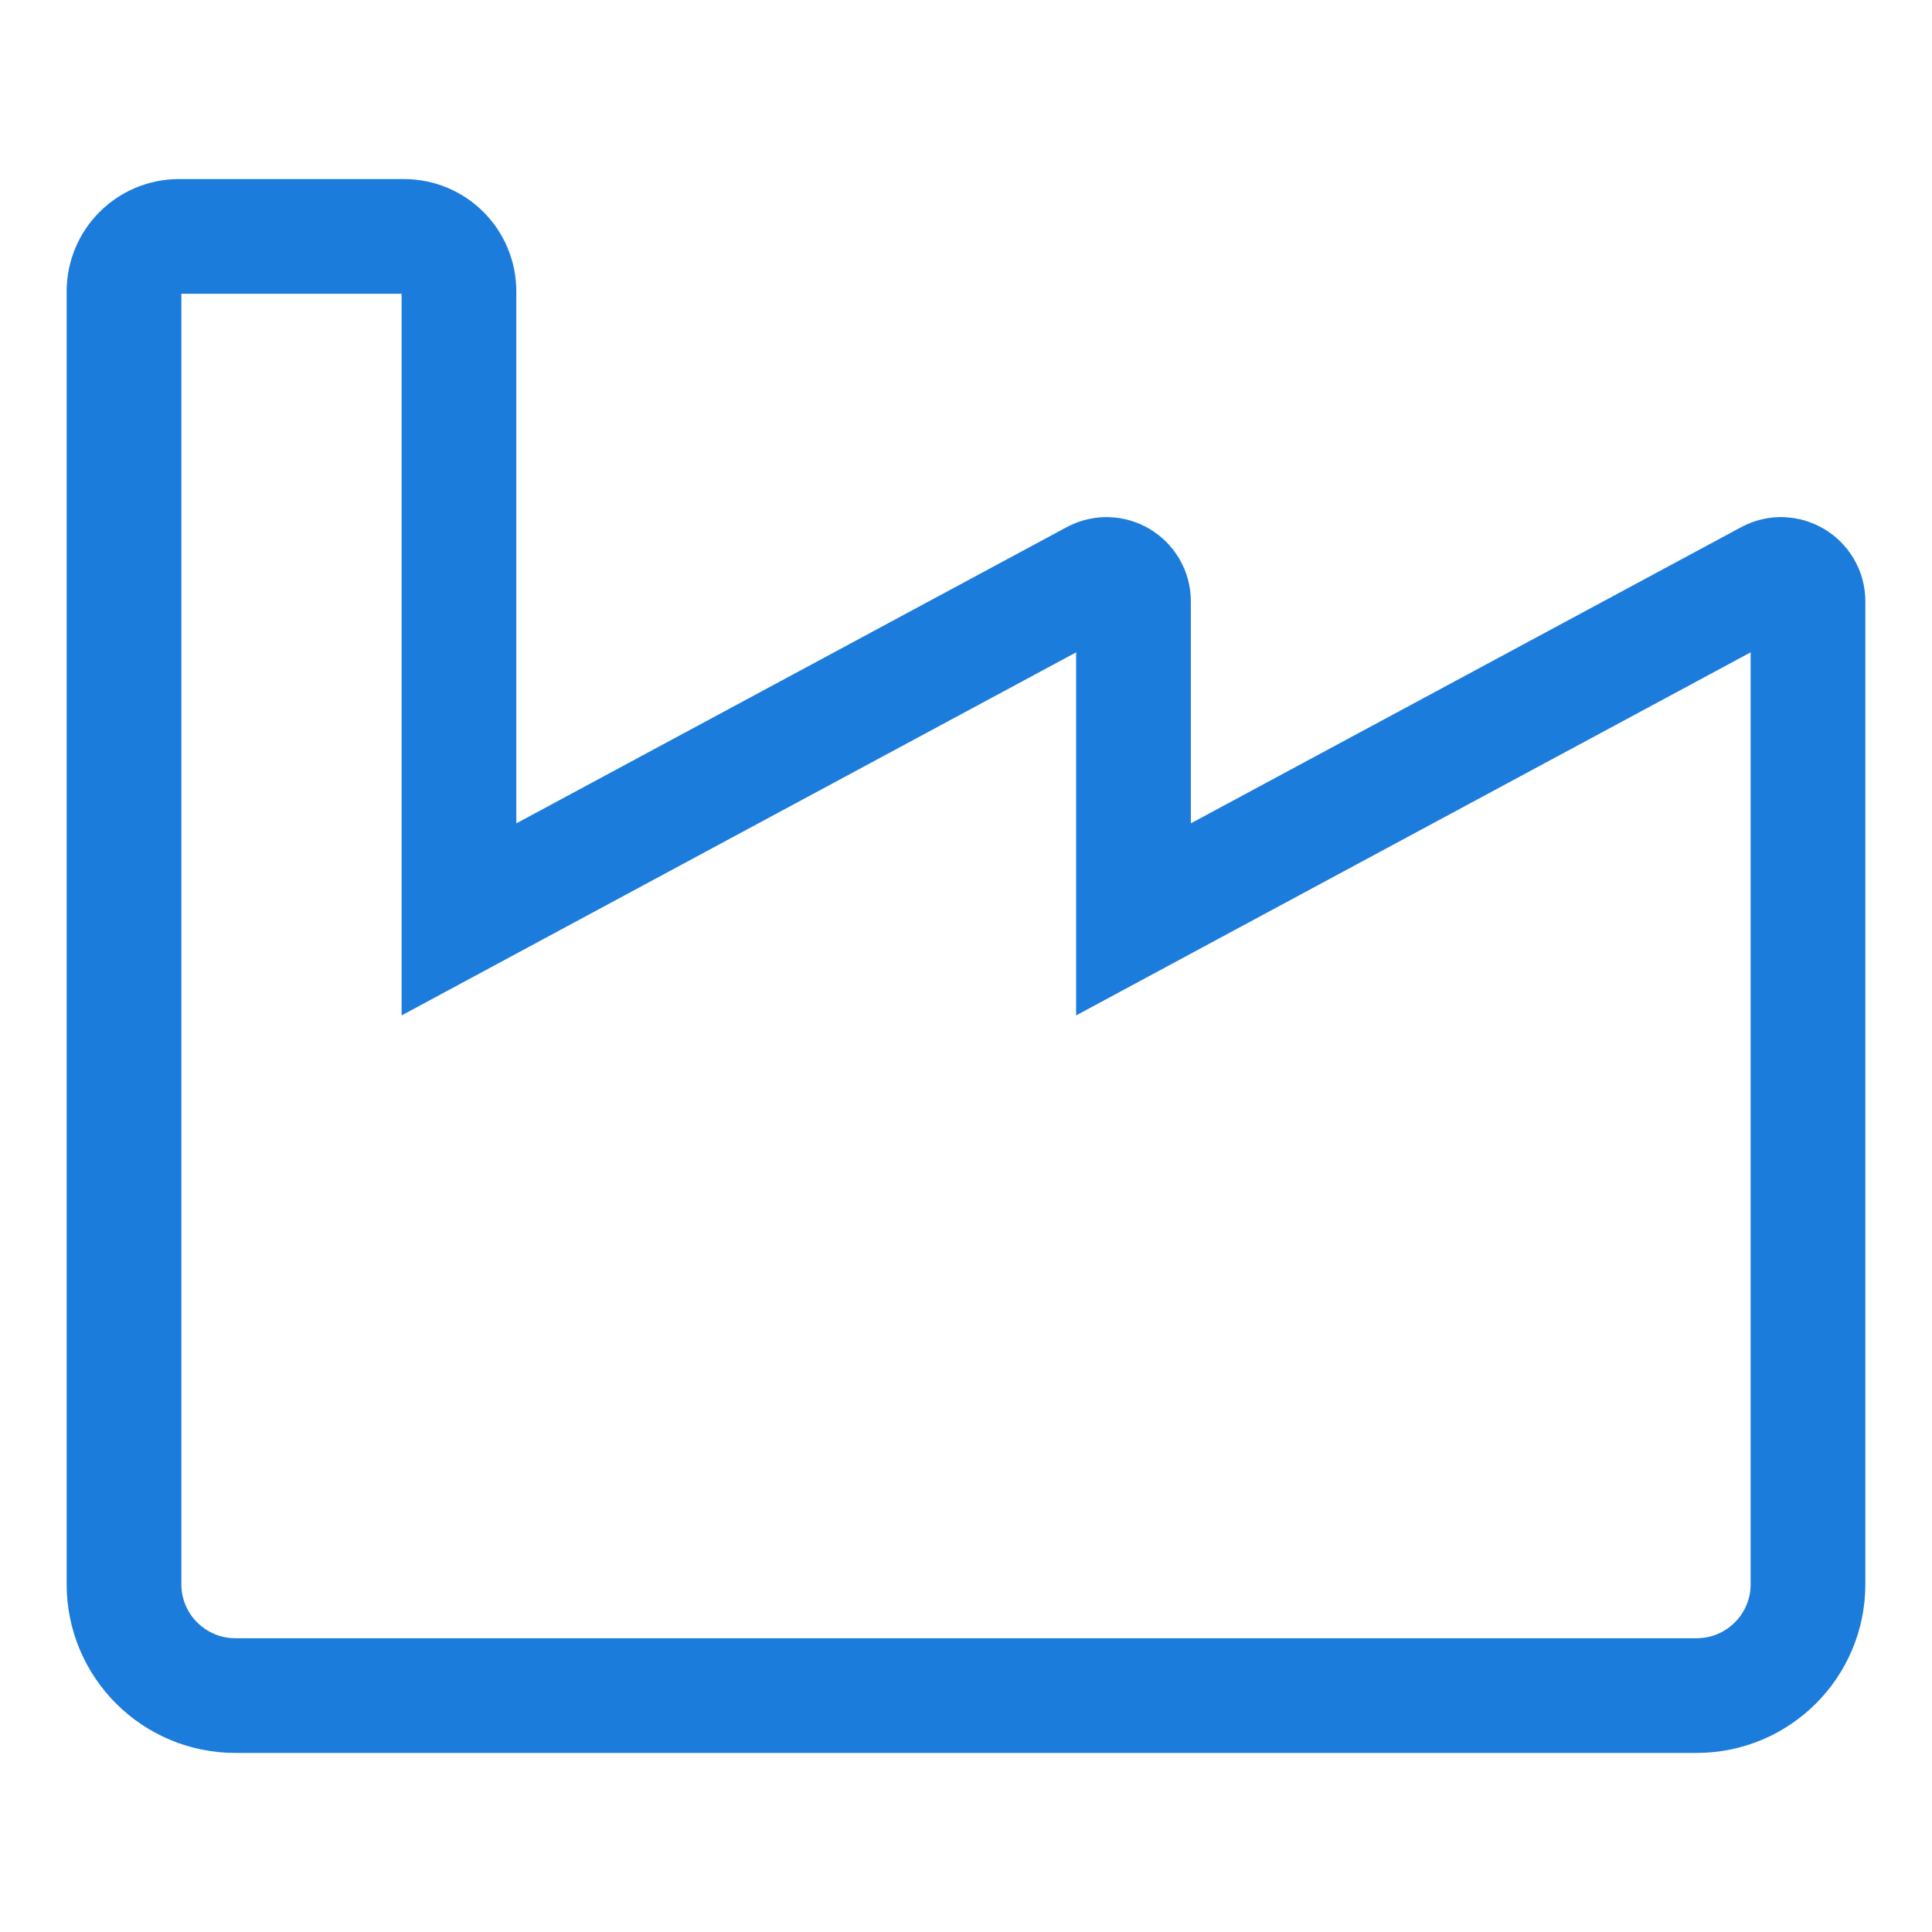 <?xml version="1.0" encoding="UTF-8"?> <svg xmlns="http://www.w3.org/2000/svg" width="16" height="16" viewBox="0 0 16 16" fill="none"><path d="M1.483 1.958H3.345C3.598 1.958 3.801 2.161 3.801 2.414V7.614L4.501 7.237L9.057 4.785C9.209 4.703 9.387 4.813 9.387 4.98V7.614L10.087 7.237L14.643 4.785C14.794 4.703 14.973 4.813 14.973 4.98V13.121C14.973 13.629 14.56 14.042 14.051 14.042H1.949C1.44 14.042 1.027 13.629 1.027 13.121V2.414C1.027 2.161 1.231 1.958 1.483 1.958Z" stroke="#1C7CDB" stroke-width="0.95"></path></svg> 